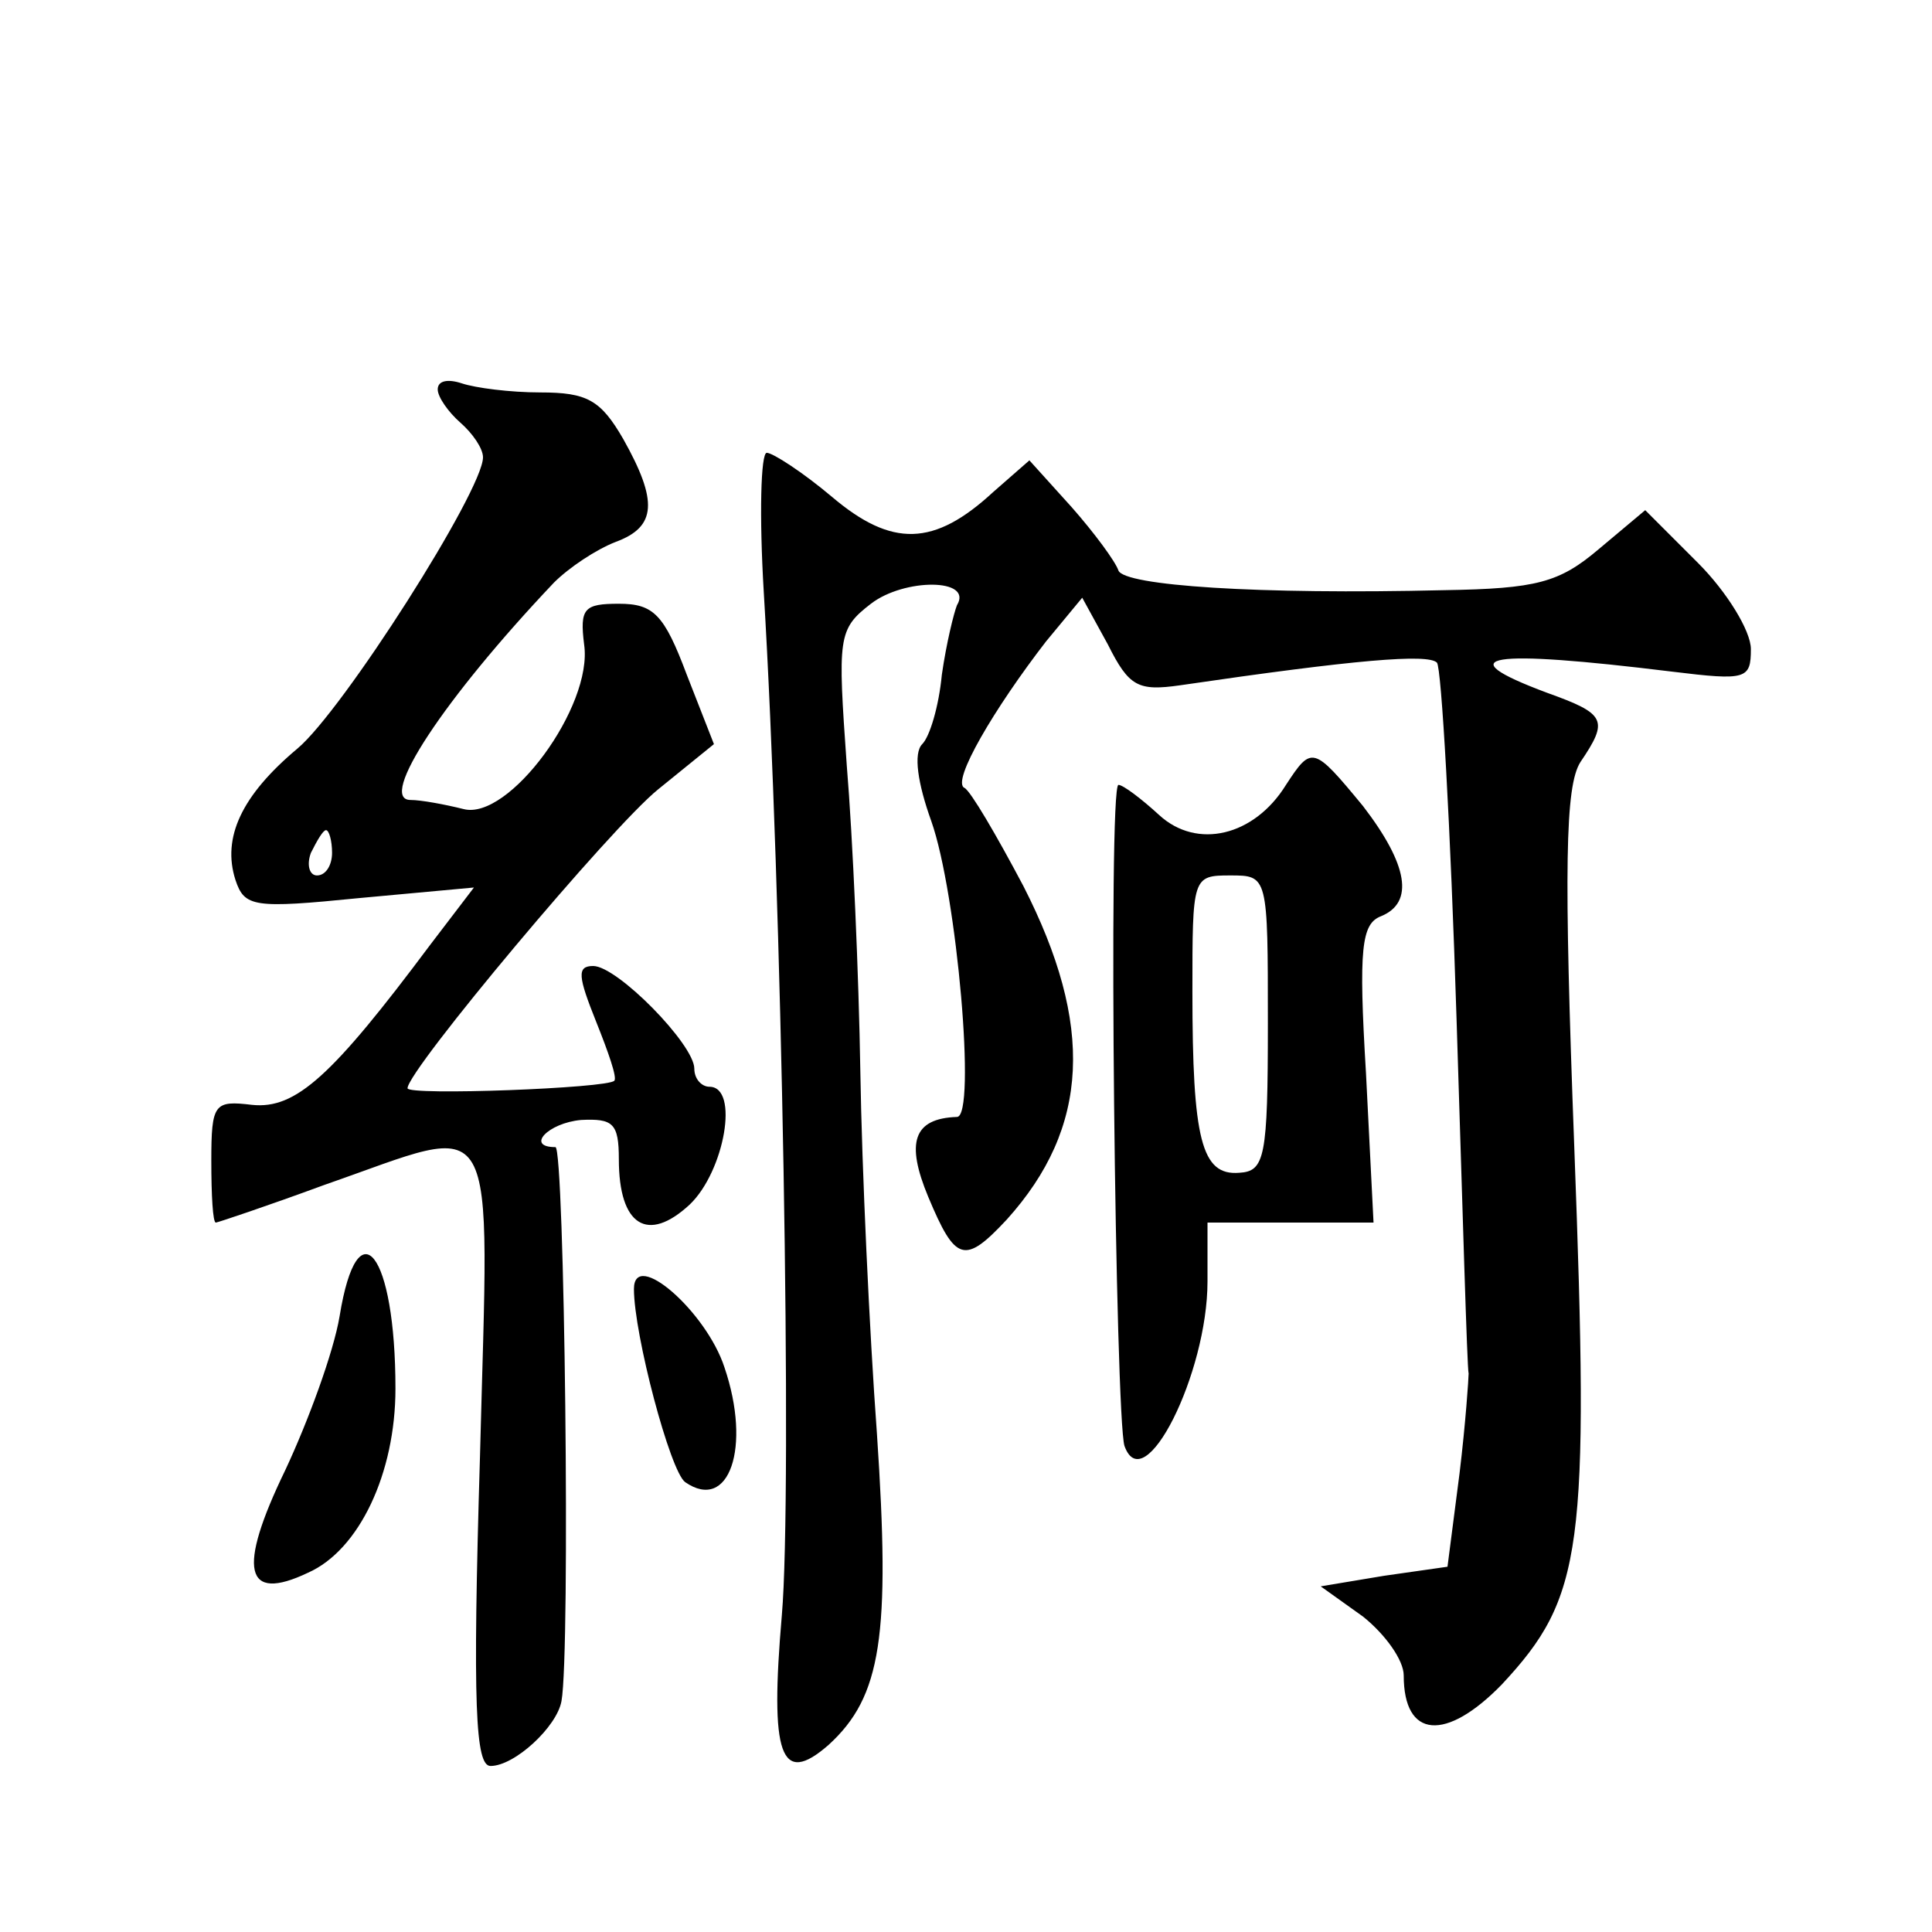 <?xml version="1.0" standalone="no"?>
<!DOCTYPE svg PUBLIC "-//W3C//DTD SVG 20010904//EN"
 "http://www.w3.org/TR/2001/REC-SVG-20010904/DTD/svg10.dtd">
<svg version="1.0" xmlns="http://www.w3.org/2000/svg"
 width="128pt" height="128pt" viewBox="0 0 128 128"
 preserveAspectRatio="xMidYMid meet">
<g transform="translate(0,128) scale(0.1,-0.1)"
fill="#0" stroke="none">
<path d="M290 1022 c0 -5 7 -15 15 -22 8 -7 15 -17 15 -23 0 -22 -93 -168 -123
-193 -37 -31 -50 -59 -41 -87 6 -18 12 -19 82 -12 l76 7 -29 -38 c-65 -87 -89 -109
-118 -106 -25 3 -27 1 -27 -37 0 -23 1 -41 3 -41 1 0 34 11 72 25 118 41 109 57
103 -180 -5 -166 -3 -205 7 -205 16 0 44 26 47 43 6 33 2 367 -4 367 -20 0 -5 16
17 18 21 1 25 -2 25 -26 0 -44 19 -56 47 -30 23 22 33 78 13 78 -5 0 -10 5 -10
12 0 16 -51 68 -67 68 -11 0 -10 -7 2 -37 8 -20 14 -37 12 -39 -4 -5 -137 -10 -137
-5 0 12 135 173 166 198 l37 30 -18 46 c-15 40 -22 47 -45 47 -23 0 -26 -3 -23
-27 6 -41 -50 -117 -80 -109 -12 3 -28 6 -35 6 -22 0 22 67 95 144 10 10 28 22
41 27 27 10 28 27 5 68 -15 26 -24 31 -55 31 -20 0 -43 3 -52 6 -9 3 -16 2 -16
-4z m-70 -307 c0 -8 -4 -15 -10 -15 -5 0 -7 7 -4 15 4 8 8 15 10 15 2 0 4 -7 4
-15z M506 888 c12 -198 19 -597 12 -678 -8 -93 -1 -114 31 -86 35 32 41 72 32 206
-5 68 -10 176 -11 240 -1 63 -5 155 -9 203 -6 85 -6 90 16 107 22 17 68 17 57 -1
-2 -5 -7 -25 -10 -46 -2 -21 -8 -41 -13 -46 -6 -6 -3 -26 6 -51 17 -48 30 -196
17 -196 -29 -1 -34 -17 -19 -53 18 -43 24 -45 52 -15 55 61 58 129 11 221 -18 34
-35 63 -39 65 -9 4 20 53 54 97 l24 29 17 -31 c14 -28 20 -31 48 -27 116 17 164
21 170 15 3 -3 9 -109 13 -236 4 -126 7 -232 8 -235 0 -3 -2 -33 -6 -66 l-8 -62
-42 -6 -42 -7 28 -20 c15 -12 27 -29 27 -39 0 -42 28 -44 65 -6 54 58 58 89 48
356 -7 186 -6 239 4 255 19 28 17 32 -22 46 -67 25 -39 29 83 14 49 -6 52 -5 52
15 0 12 -16 38 -35 57 l-35 35 -31 -26 c-26 -22 -41 -26 -102 -27 -124 -3 -212
3 -216 13 -2 6 -16 25 -31 42 l-28 31 -24 -21 c-39 -36 -67 -37 -107 -3 -19 16
-39 29 -43 29 -4 0 -5 -42 -2 -92z M852 760 c-21 -34 -59 -43 -84 -20 -12 11 -24
20 -27 20 -7 0 -2 -419 4 -438 13 -36 55 48 55 109 l0 39 55 0 55 0 -5 99 c-5 83
-3 99 10 104 22 9 18 34 -12 73 -33 40 -34 40 -51 14z m-12 -158 c0 -89 -2 -98
-19 -99 -25 -2 -31 22 -31 120 0 76 0 77 25 77 25 0 25 0 25 -98z M225 408 c-4
-24 -21 -70 -36 -102 -32 -66 -27 -88 15 -68 34 15 58 66 58 122 0 90 -25 122 -37
48z M420 426 c0 -30 24 -121 34 -128 29 -20 44 23 26 76 -12 37 -60 79 -60 52z"/>
</g>
</svg>
